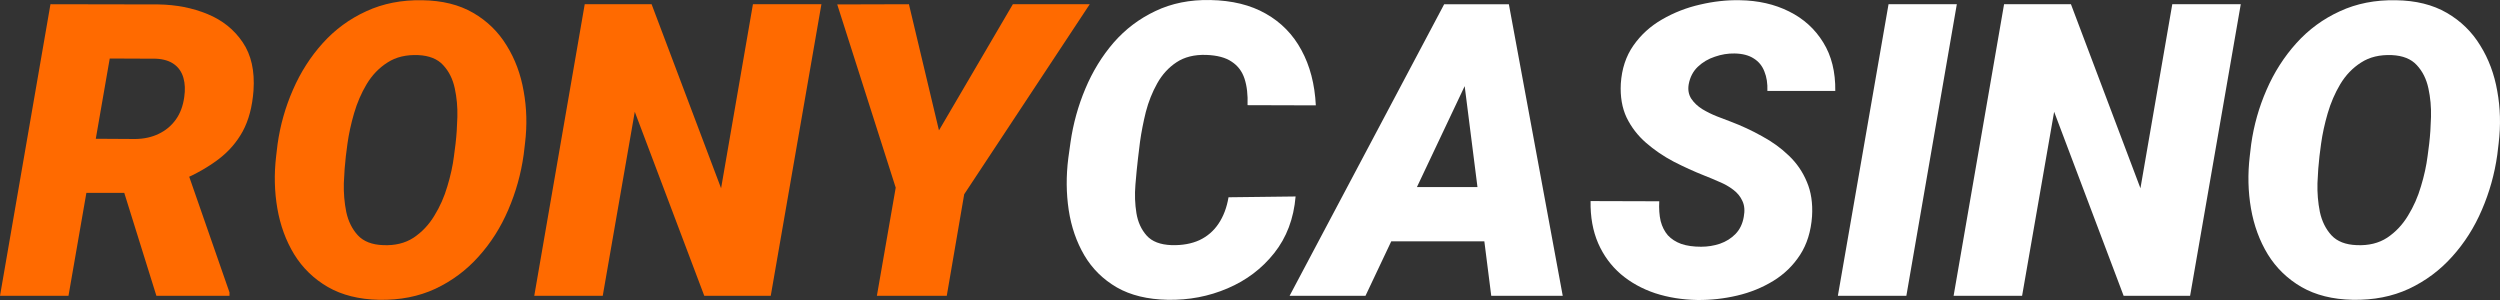 <?xml version="1.0" encoding="UTF-8"?>
<svg xmlns="http://www.w3.org/2000/svg" fill="none" height="48" viewBox="0 0 400 48" width="400">
  <rect x="0" y="0" width="400" height="48" fill="#333333" stroke="none"/>
  <g fill="#fff">
    <path d="m399.79 22.881-.225 1.89c-.427 3.054-1.249 5.991-2.467 8.811-1.196 2.798-2.776 5.287-4.741 7.465-1.944 2.179-4.251 3.898-6.921 5.158-2.67 1.239-5.671 1.826-9.003 1.762-3.204-.064-5.938-.748-8.202-2.05-2.243-1.303-4.037-3.044-5.383-5.223-1.324-2.179-2.221-4.624-2.691-7.337-.47-2.713-.534-5.511-.192-8.394l.224-1.89c.427-3.033 1.249-5.938 2.467-8.715 1.217-2.798 2.809-5.287 4.774-7.465s4.282-3.877 6.952-5.094c2.67-1.239 5.661-1.826 8.971-1.762 3.183.043 5.896.716 8.138 2.018 2.243 1.303 4.027 3.044 5.351 5.222 1.346 2.157 2.253 4.592 2.723 7.305.492 2.691.566 5.457.225 8.298zm-11.374 2.083.256-1.986c.149-1.26.246-2.681.288-4.261.043-1.581-.096-3.108-.416-4.582-.321-1.495-.94-2.734-1.858-3.717-.898-.983-2.222-1.517-3.973-1.602-1.944-.085-3.589.31-4.934 1.185-1.346.854-2.457 2.008-3.333 3.46-.854 1.431-1.527 2.99-2.018 4.678-.491 1.687-.844 3.311-1.057 4.87l-.257 1.986c-.149 1.26-.256 2.691-.32 4.293-.043 1.581.085 3.119.384 4.614.321 1.495.94 2.745 1.859 3.749.918.983 2.264 1.506 4.037 1.57 1.901.085 3.524-.31 4.87-1.185 1.345-.897 2.456-2.072 3.332-3.524.897-1.452 1.591-3.022 2.082-4.71.513-1.688.865-3.3 1.058-4.838z"></path>
    <path d="m358.523.677-8.106 46.65h-10.637l-11.118-29.444-5.126 29.444h-10.958l8.074-46.65h10.701l11.118 29.444 5.094-29.444z"></path>
    <path d="m313.091.677-8.074 46.65h-10.958l8.106-46.65z"></path>
    <path d="m279.001 34.703c.192-1.004.117-1.858-.225-2.563-.32-.705-.811-1.303-1.474-1.794-.64-.491-1.377-.908-2.21-1.25-.812-.363-1.602-.694-2.371-.993-1.666-.662-3.311-1.41-4.934-2.243-1.624-.854-3.098-1.858-4.422-3.012-1.324-1.153-2.36-2.499-3.108-4.037-.726-1.538-1.036-3.343-.929-5.415.15-2.371.823-4.411 2.019-6.12s2.723-3.097 4.581-4.165c1.88-1.089 3.899-1.88 6.056-2.371 2.179-.513 4.304-.748 6.376-.705 2.947.043 5.575.641 7.881 1.794 2.329 1.153 4.155 2.809 5.479 4.966 1.325 2.136 1.965 4.72 1.923 7.754h-10.862c.043-1.196-.117-2.232-.48-3.108-.342-.897-.908-1.591-1.699-2.083-.79-.513-1.815-.78-3.075-.801-1.047-.021-2.094.15-3.14.513-1.047.342-1.955.876-2.724 1.602-.769.726-1.26 1.666-1.473 2.82-.15.876-.011 1.645.416 2.307.427.641 1.015 1.196 1.762 1.666.748.449 1.528.833 2.339 1.153.833.32 1.559.598 2.179.833 1.751.662 3.428 1.442 5.03 2.339 1.623.876 3.055 1.912 4.293 3.108 1.261 1.196 2.222 2.595 2.884 4.197.683 1.581.961 3.417.833 5.511-.171 2.414-.812 4.475-1.922 6.184-1.111 1.709-2.542 3.097-4.294 4.165-1.751 1.068-3.674 1.848-5.767 2.339-2.093.491-4.218.726-6.376.705-2.413-.043-4.667-.406-6.76-1.089-2.093-.705-3.92-1.72-5.479-3.044-1.559-1.346-2.766-2.99-3.62-4.934-.855-1.965-1.26-4.218-1.218-6.76l10.99.032c-.064 1.196.01 2.253.224 3.172.235.897.62 1.655 1.154 2.275.555.598 1.27 1.057 2.146 1.378.876.299 1.933.449 3.172.449 1.047 0 2.051-.16 3.012-.481.982-.342 1.815-.865 2.499-1.57.683-.705 1.121-1.613 1.314-2.723z"></path>
    <path d="m235.651 11.026-17.173 36.301h-12.143l24.734-46.65h7.754zm2.948 36.301-4.742-37.422.256-9.227h7.305l8.619 46.65zm2.499-17.398-1.538 8.683h-23.293l1.538-8.683z"></path>
    <path d="m196.563 31.564 10.733-.128c-.299 3.546-1.442 6.568-3.428 9.067-1.965 2.478-4.454 4.357-7.465 5.639-2.991 1.282-6.184 1.89-9.58 1.826-3.226-.064-5.938-.726-8.138-1.986-2.2-1.282-3.931-2.99-5.191-5.126-1.26-2.157-2.093-4.571-2.499-7.241-.406-2.691-.427-5.468-.064-8.33l.353-2.531c.427-2.969 1.217-5.821 2.37-8.555 1.154-2.755 2.66-5.212 4.518-7.369 1.88-2.157 4.112-3.845 6.696-5.062 2.585-1.239 5.511-1.826 8.779-1.762 3.482.064 6.44.79 8.875 2.179 2.456 1.388 4.358 3.332 5.703 5.831 1.367 2.499 2.136 5.447 2.307 8.843l-10.925-.032c.064-1.645-.097-3.054-.481-4.229-.385-1.175-1.068-2.083-2.051-2.723-.961-.662-2.317-1.025-4.069-1.089-1.901-.064-3.492.331-4.774 1.185-1.26.833-2.285 1.954-3.075 3.364-.791 1.41-1.399 2.937-1.827 4.582-.405 1.645-.715 3.236-.929 4.774l-.32 2.627c-.15 1.26-.288 2.681-.417 4.261-.128 1.559-.074 3.065.161 4.518.235 1.431.779 2.627 1.634 3.588.854.961 2.189 1.474 4.005 1.538 1.708.043 3.193-.224 4.453-.801 1.26-.598 2.275-1.474 3.044-2.627.79-1.175 1.324-2.584 1.602-4.229z"></path>
  </g>
  <path d="m145.428.677 4.806 20.185 11.822-20.185h12.303l-20.088 30.406-2.788 16.244h-11.182l3.012-17.301-9.356-29.316z" fill="#ff6a00"></path>
  <path d="m131.426.677-8.106 46.65h-10.637l-11.118-29.444-5.126 29.444h-10.957l8.074-46.65h10.701l11.117 29.444 5.095-29.444z" fill="#ff6a00"></path>
  <path d="m84.008 22.881-.224 1.89c-.427 3.054-1.25 5.991-2.467 8.811-1.196 2.798-2.777 5.287-4.742 7.465-1.944 2.179-4.25 3.898-6.92 5.158-2.67 1.239-5.671 1.826-9.003 1.762-3.204-.064-5.938-.748-8.202-2.05-2.243-1.303-4.037-3.044-5.383-5.223-1.324-2.179-2.221-4.624-2.691-7.337-.47-2.713-.534-5.511-.192-8.394l.224-1.89c.427-3.033 1.25-5.938 2.467-8.715 1.218-2.798 2.809-5.287 4.774-7.465s4.283-3.877 6.952-5.094c2.67-1.239 5.66-1.826 8.971-1.762 3.183.043 5.895.716 8.138 2.018 2.243 1.303 4.026 3.044 5.351 5.222 1.346 2.157 2.253 4.592 2.723 7.305.491 2.691.566 5.457.224 8.298zm-11.374 2.083.256-1.986c.149-1.26.246-2.681.288-4.261.043-1.581-.096-3.108-.416-4.582-.32-1.495-.94-2.734-1.858-3.717-.897-.983-2.221-1.517-3.973-1.602-1.944-.085-3.588.31-4.934 1.185-1.346.854-2.456 2.008-3.332 3.46-.854 1.431-1.527 2.99-2.018 4.678-.491 1.687-.844 3.311-1.057 4.87l-.256 1.986c-.149 1.26-.256 2.691-.32 4.293-.043 1.581.086 3.119.385 4.614.32 1.495.94 2.745 1.858 3.749.918.983 2.264 1.506 4.037 1.57 1.901.085 3.524-.31 4.87-1.185 1.346-.897 2.456-2.072 3.332-3.524.897-1.452 1.591-3.022 2.083-4.71.513-1.688.865-3.3 1.057-4.838z" fill="#ff6a00"></path>
  <path d="m8.074.677 17.269.032c2.841.043 5.457.555 7.85 1.538s4.272 2.488 5.639 4.518c1.367 2.008 1.944 4.582 1.73 7.721-.192 2.585-.769 4.763-1.73 6.536-.961 1.752-2.264 3.247-3.909 4.486-1.645 1.239-3.578 2.339-5.799 3.3l-3.973 2.051h-15.507l1.474-8.683 10.541.064c1.41-.021 2.659-.299 3.749-.833 1.111-.534 2.018-1.292 2.723-2.275.705-.983 1.153-2.179 1.346-3.588.171-1.153.128-2.179-.128-3.076-.256-.918-.748-1.645-1.474-2.179-.726-.534-1.687-.833-2.884-.897l-7.433-.032-6.6 37.967h-10.957zm16.949 46.65-6.44-20.634 11.118-.064 7.017 20.153v.545z" fill="#ff6a00"></path>
</svg>
